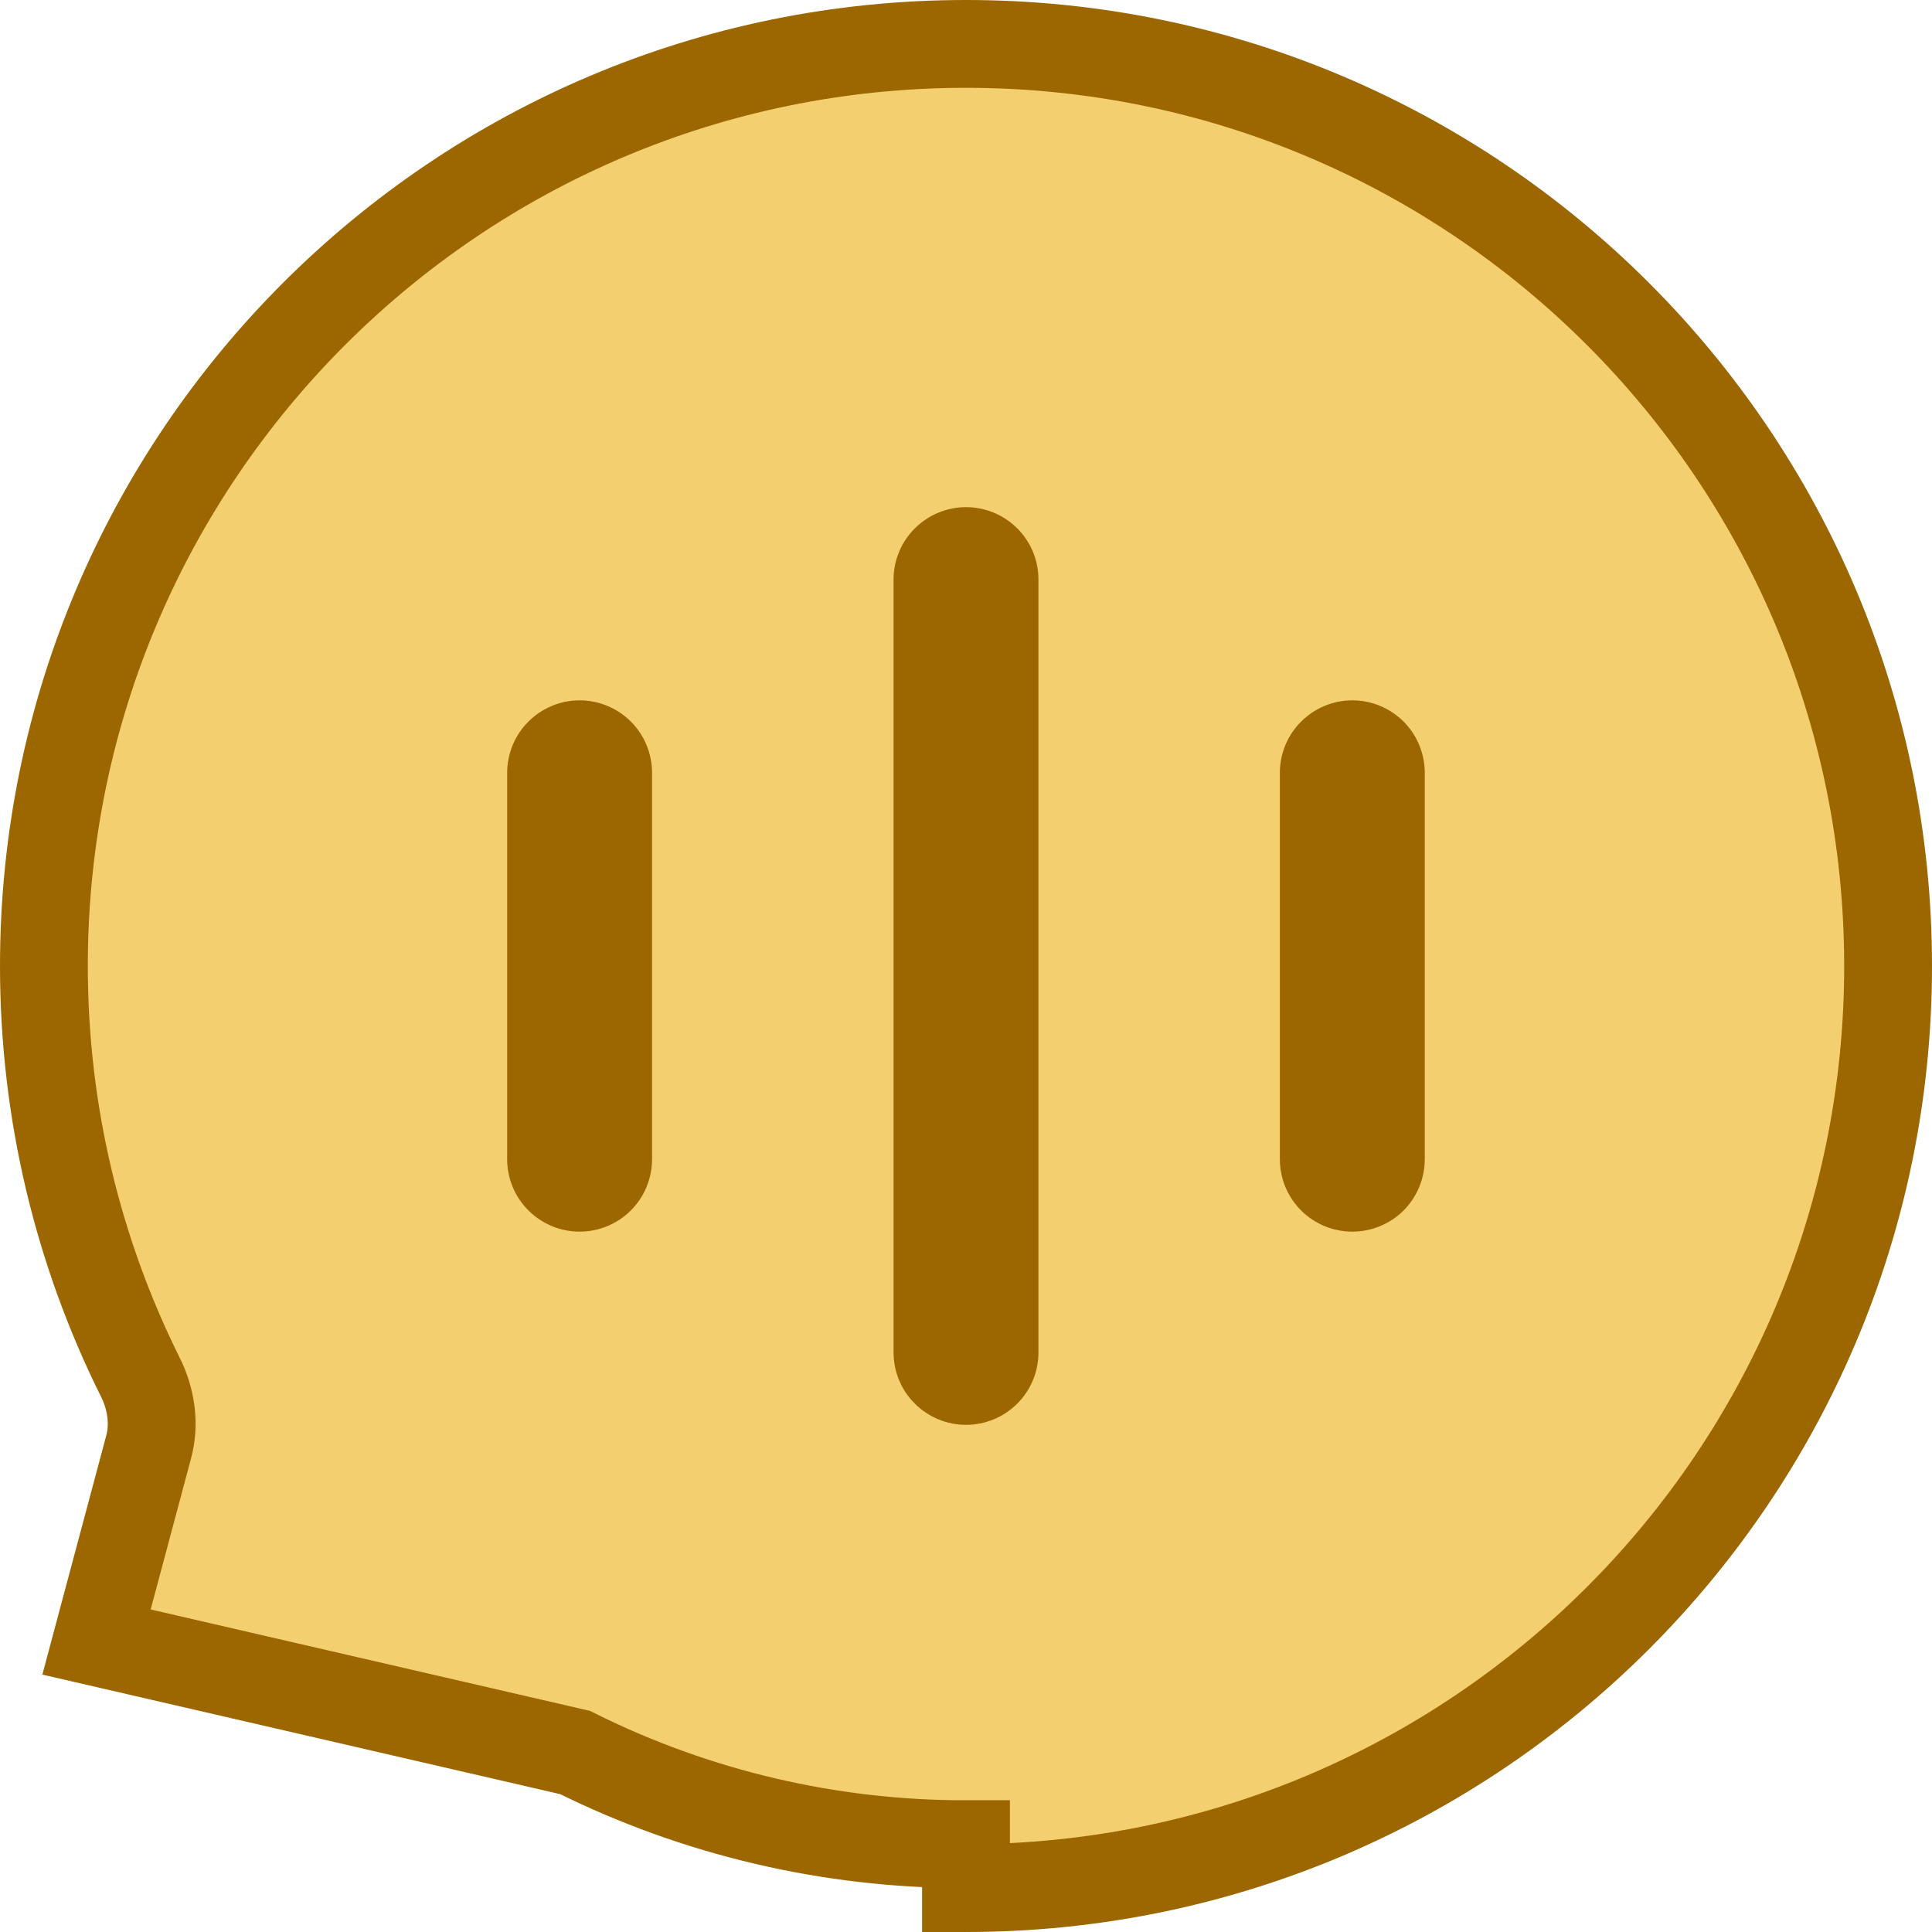 <svg width="22" height="22" viewBox="0 0 22 22" fill="none" xmlns="http://www.w3.org/2000/svg">
<path d="M1.694 16.472L1.099 18.698L6.548 19.956C7.931 20.645 9.455 21.002 11 21V21.5C11 21.5 11 21.5 11.001 21.5C16.799 21.5 21.5 16.799 21.5 11C21.5 5.201 16.799 0.5 11 0.5C5.201 0.5 0.5 5.201 0.5 11C0.5 12.679 0.895 14.267 1.595 15.676L1.596 15.677C1.726 15.938 1.761 16.22 1.694 16.472L1.694 16.472Z" fill="#EDAF0F" fill-opacity="0.6" stroke="#9C6700"/>
<path fill-rule="evenodd" clip-rule="evenodd" d="M11 5.775C10.782 5.775 10.572 5.862 10.417 6.017C10.262 6.171 10.175 6.381 10.175 6.6V15.4C10.175 15.619 10.262 15.829 10.417 15.983C10.572 16.138 10.782 16.225 11 16.225C11.219 16.225 11.429 16.138 11.584 15.983C11.739 15.829 11.825 15.619 11.825 15.4V6.6C11.825 6.381 11.739 6.171 11.584 6.017C11.429 5.862 11.219 5.775 11 5.775ZM6.6 7.975C6.492 7.975 6.385 7.996 6.285 8.038C6.185 8.079 6.094 8.14 6.017 8.217C5.94 8.293 5.88 8.384 5.838 8.484C5.797 8.584 5.775 8.692 5.775 8.8V13.2C5.775 13.419 5.862 13.629 6.017 13.783C6.172 13.938 6.382 14.025 6.6 14.025C6.819 14.025 7.029 13.938 7.184 13.783C7.338 13.629 7.425 13.419 7.425 13.2V8.8C7.425 8.581 7.338 8.371 7.184 8.217C7.029 8.062 6.819 7.975 6.6 7.975Z" fill="#9C6700"/>
<path d="M14.574 8.8C14.574 8.581 14.661 8.371 14.816 8.217C14.971 8.062 15.18 7.975 15.399 7.975C15.618 7.975 15.828 8.062 15.983 8.217C16.137 8.371 16.224 8.581 16.224 8.8V13.2C16.224 13.419 16.137 13.629 15.983 13.784C15.828 13.938 15.618 14.025 15.399 14.025C15.18 14.025 14.971 13.938 14.816 13.784C14.661 13.629 14.574 13.419 14.574 13.2V8.8Z" fill="#9C6700"/>
</svg>
